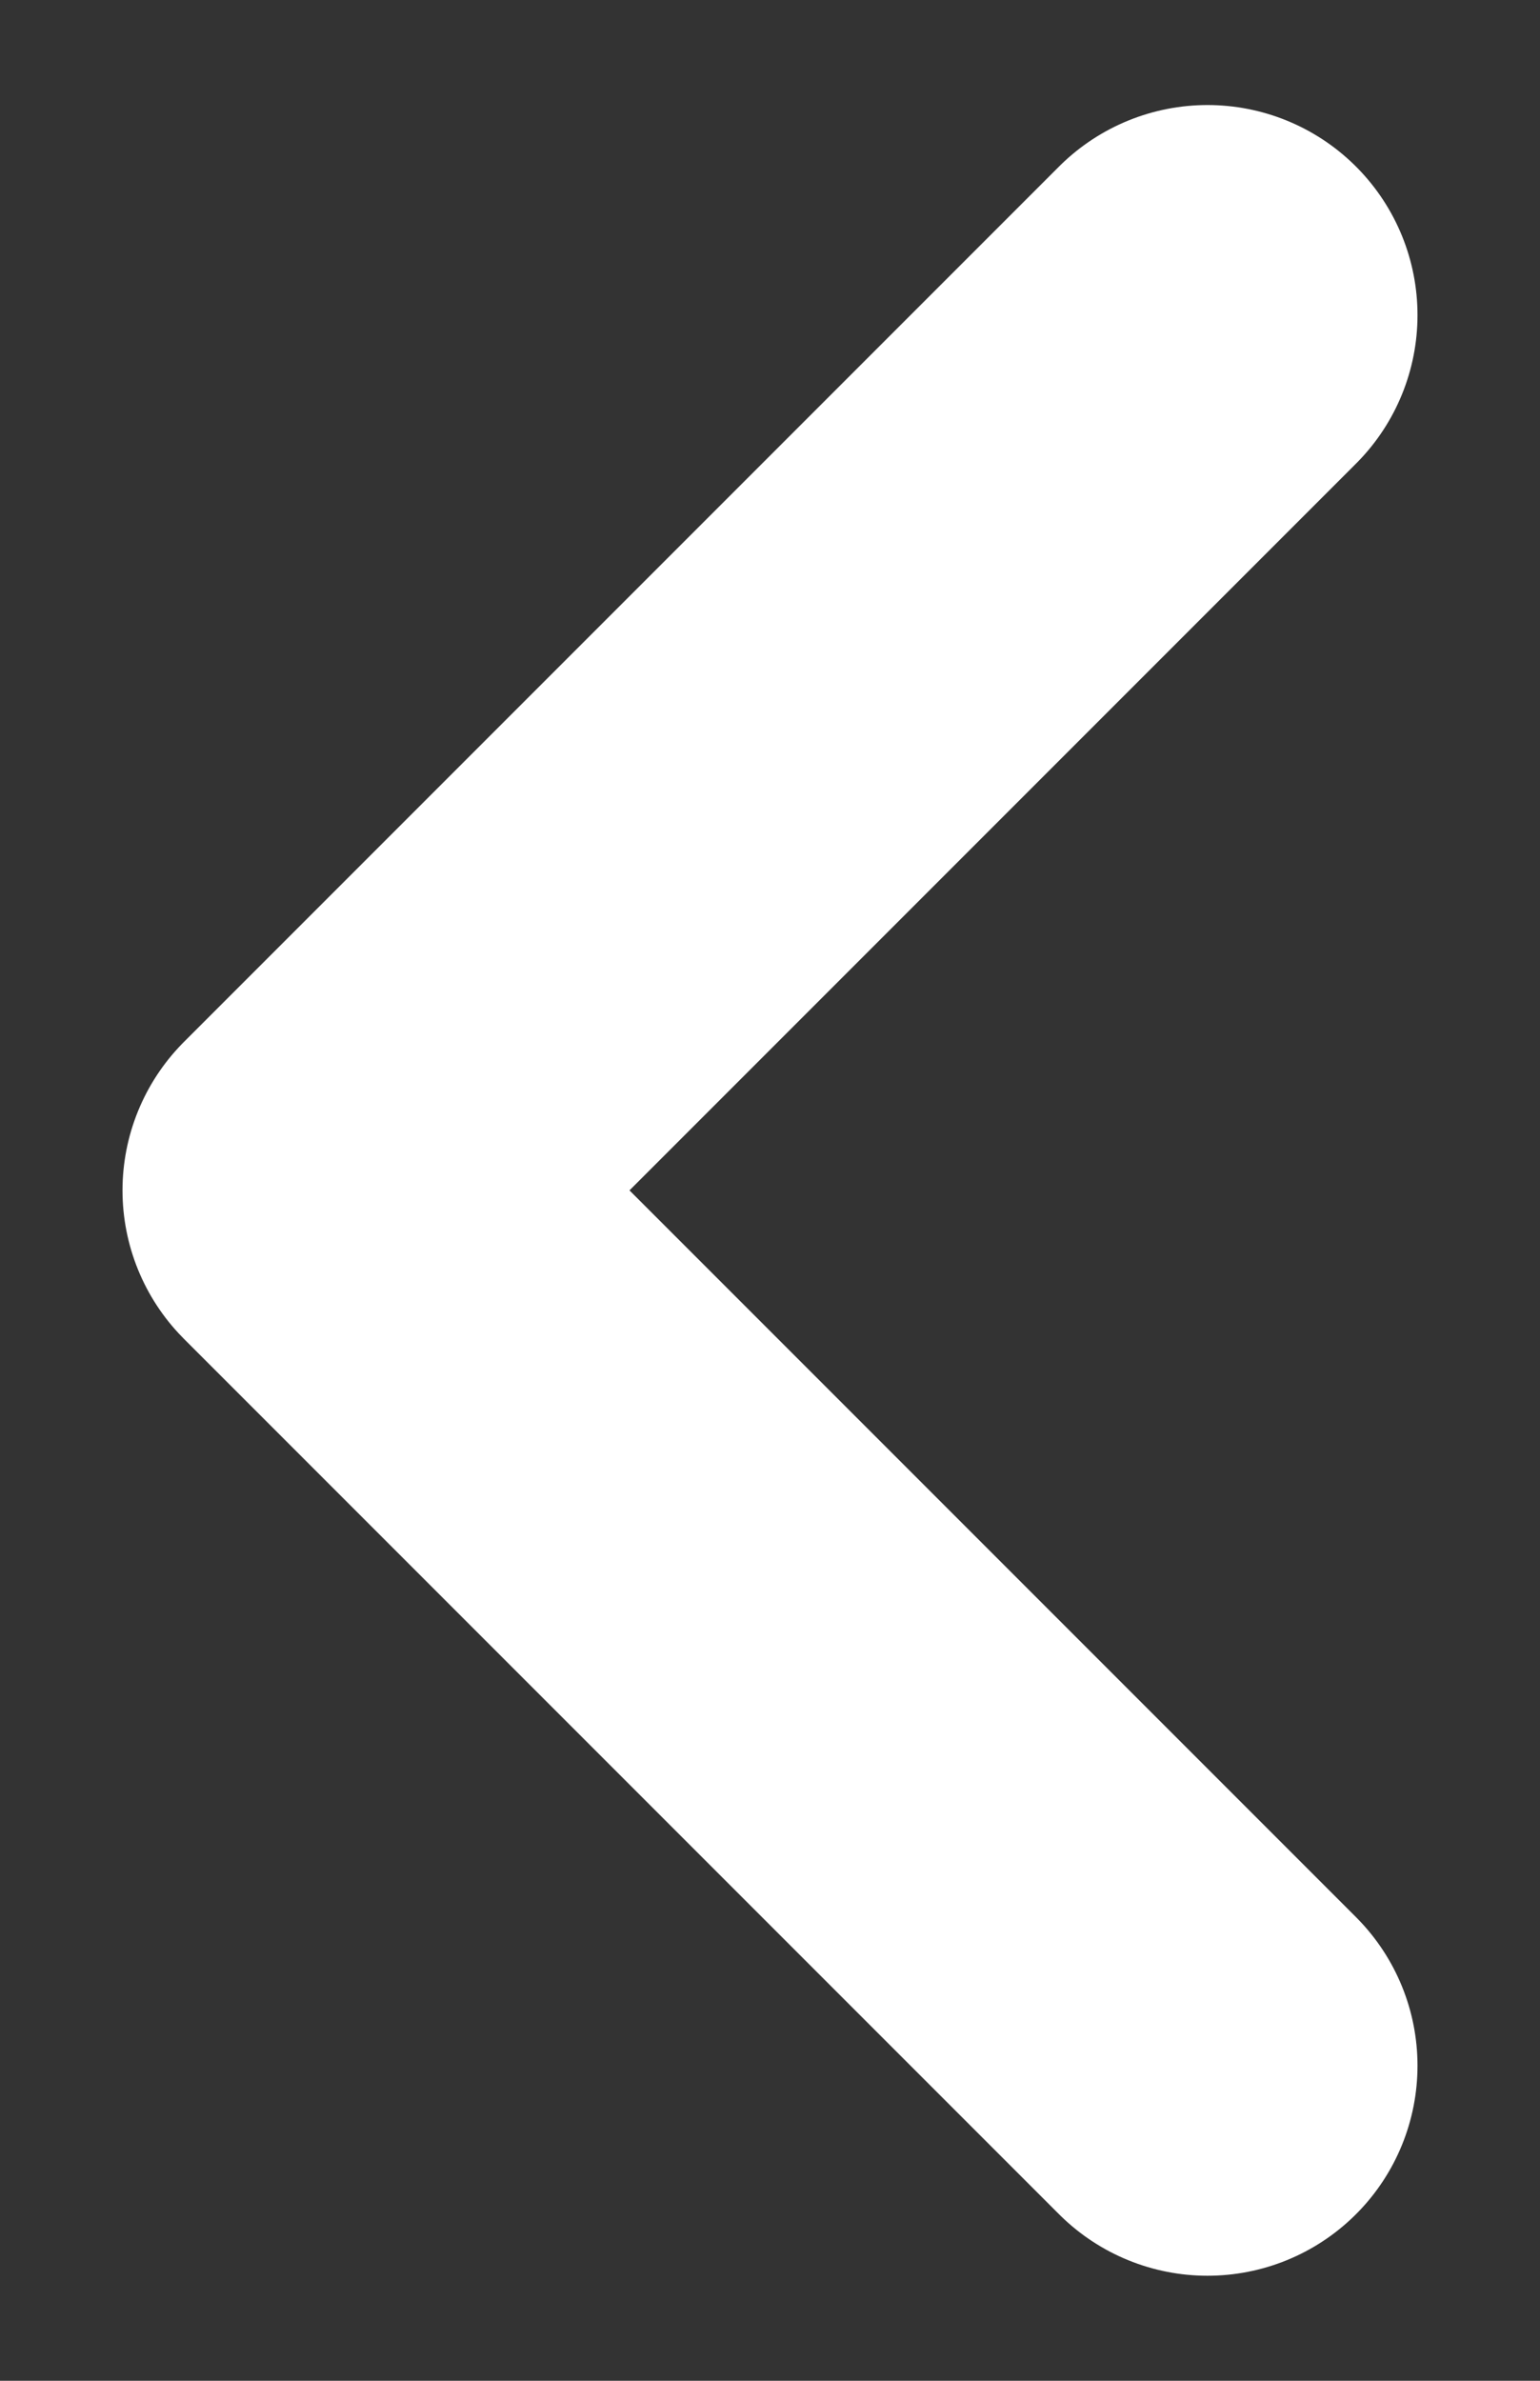 <svg width="11" height="17" viewBox="0 0 11 17" fill="none" xmlns="http://www.w3.org/2000/svg">
<rect x="0" y="0" width="11" height="17" fill="#333333" stroke="none"/>
<path d="M8.625 14.75L2.375 8.5L8.625 2.25" stroke="white" stroke-width="3" stroke-linecap="round" stroke-linejoin="round"/>
</svg>
